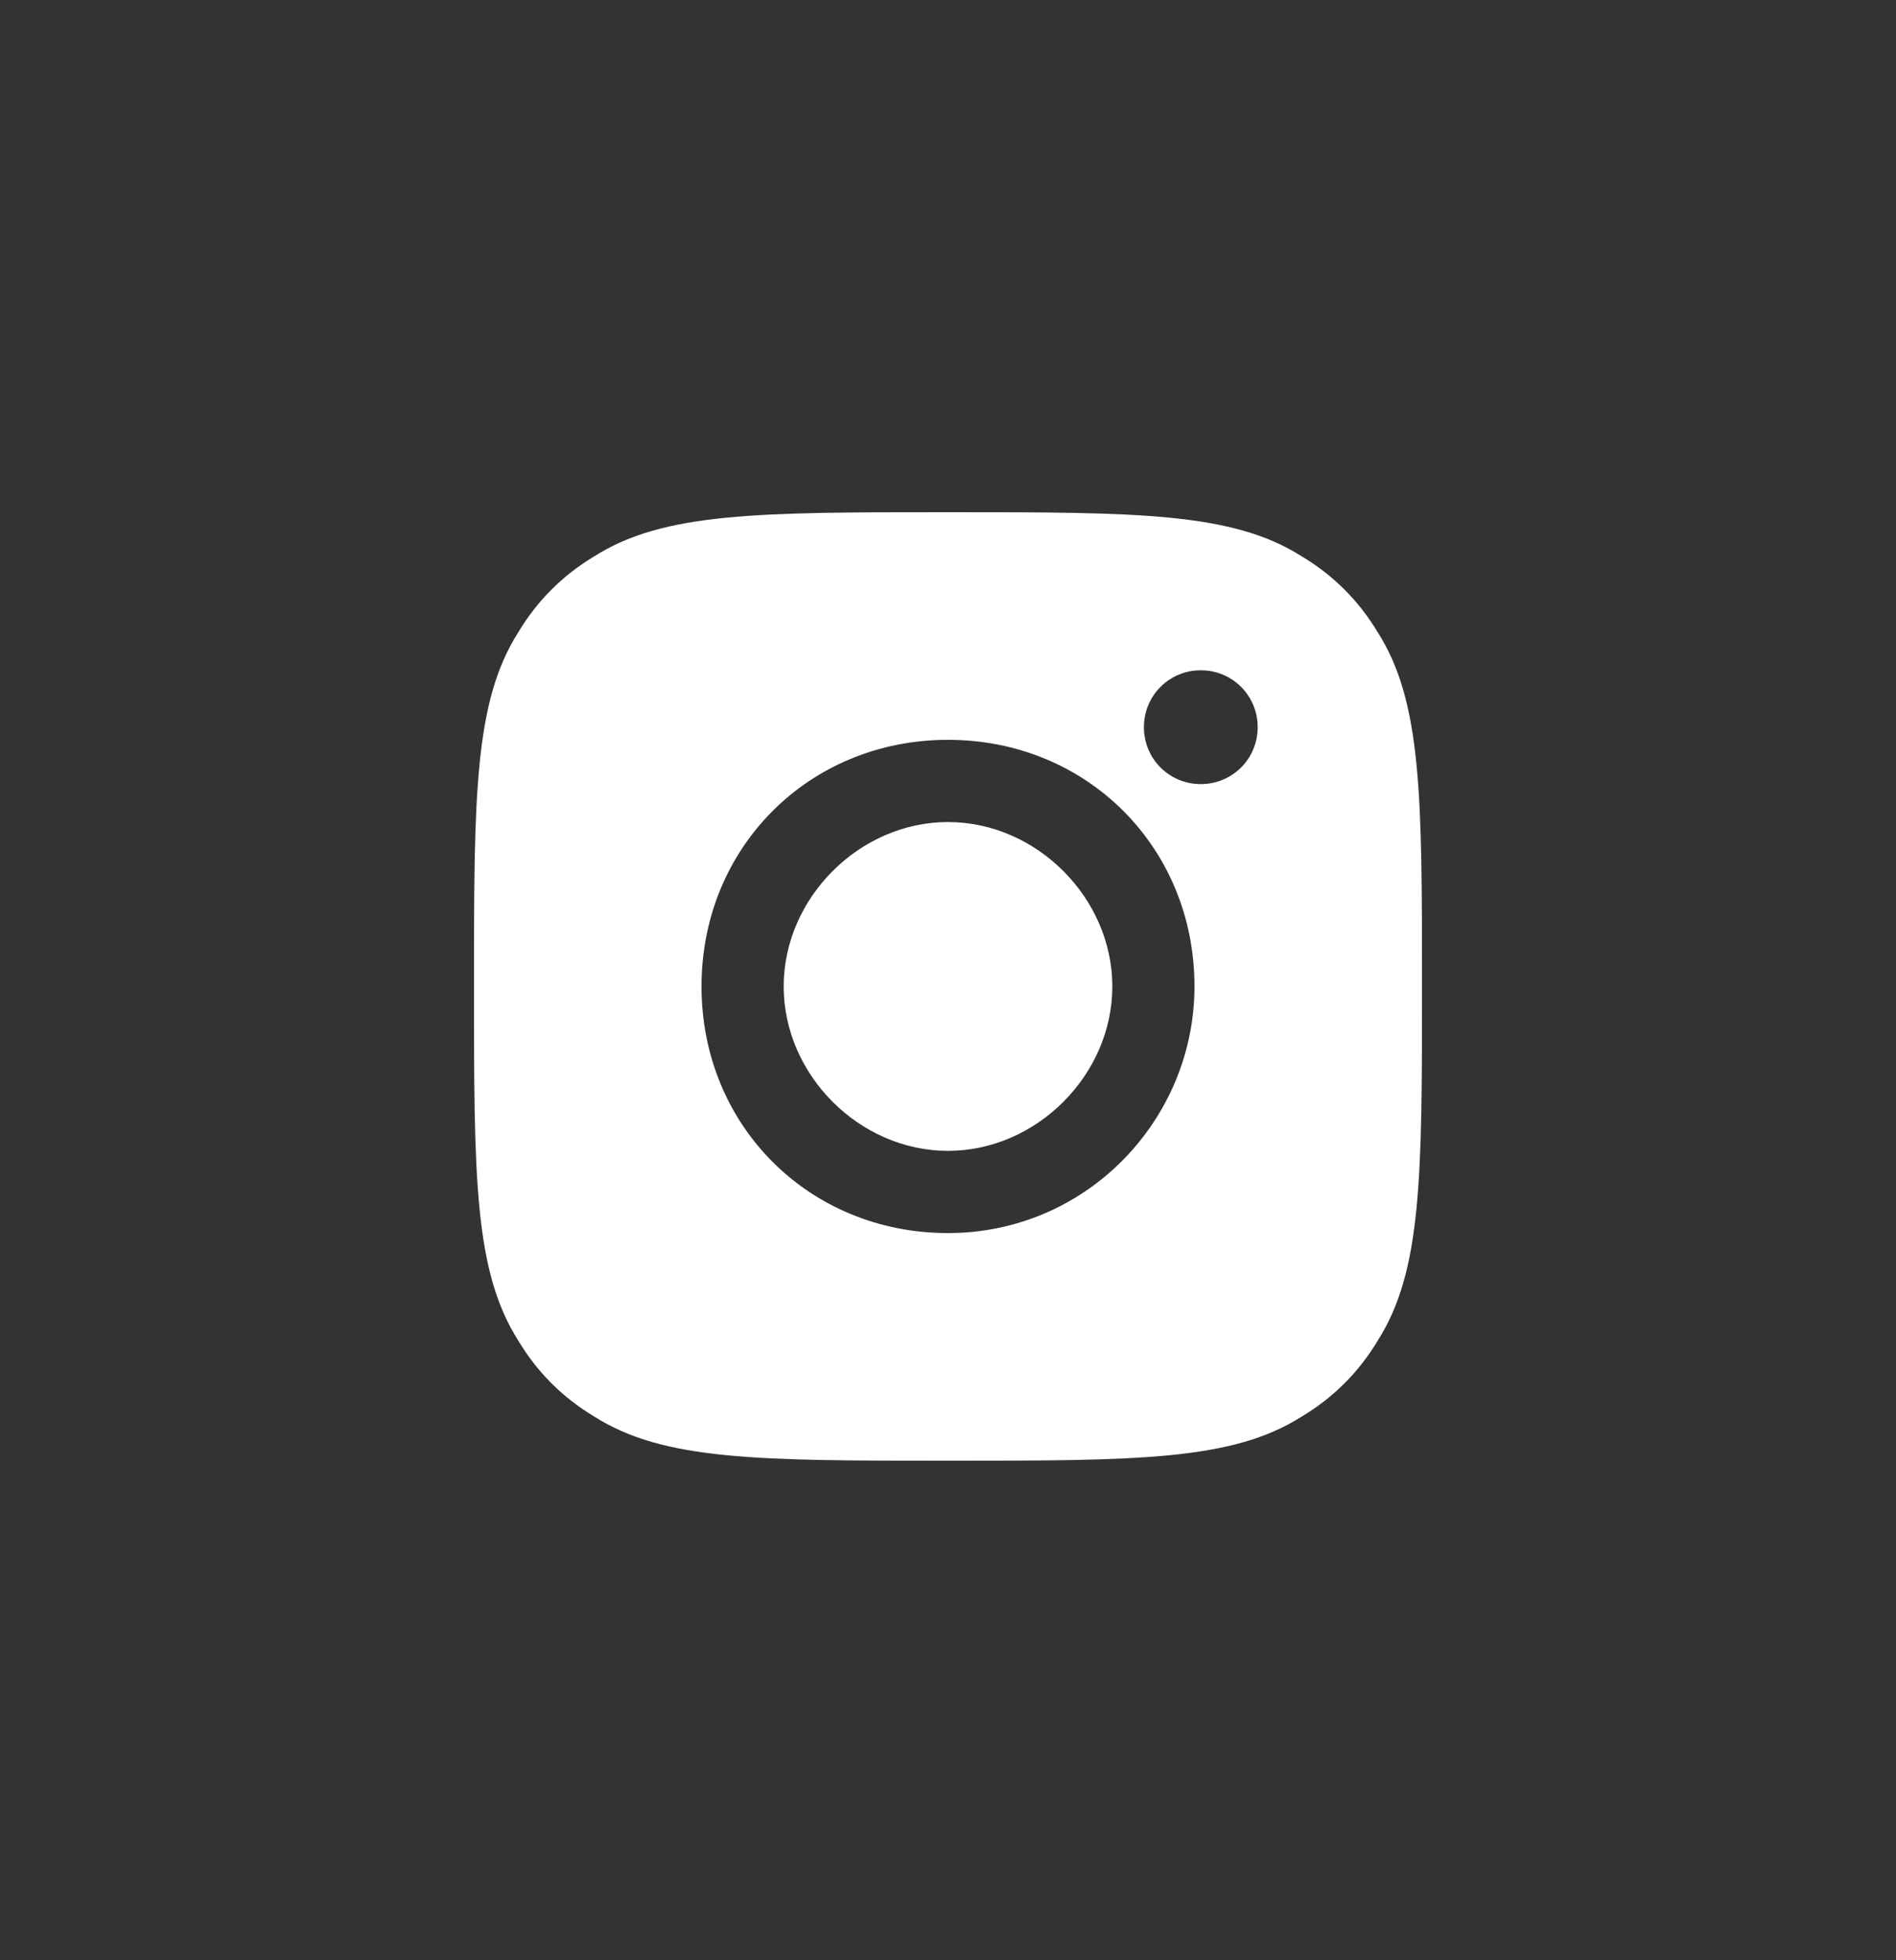 <?xml version="1.0" encoding="UTF-8"?>
<svg id="Layer_1" xmlns="http://www.w3.org/2000/svg" version="1.1" viewBox="0 0 30 31">
  <rect x="0" y="0" width="30" height="31" fill="#333333" stroke="none"/>
  <!-- Generator: Adobe Illustrator 29.5.0, SVG Export Plug-In . SVG Version: 2.1.0 Build 137)  -->
  <defs>
    <style>
      .st0 {
        fill: #fff;
        fill-rule: evenodd;
      }
    </style>
  </defs>
  <path class="st0" d="M7.5,15.6c0-3,0-4.5.7-5.6.3-.5.7-.9,1.2-1.2,1.1-.7,2.6-.7,5.6-.7s4.5,0,5.6.7c.5.3.9.7,1.2,1.2.7,1.1.7,2.6.7,5.6s0,4.5-.7,5.6c-.3.5-.7.9-1.2,1.2-1.1.7-2.6.7-5.6.7s-4.5,0-5.6-.7c-.5-.3-.9-.7-1.2-1.2-.7-1.1-.7-2.6-.7-5.6ZM18.9,15.6c0,2.1-1.7,3.9-3.9,3.9s-3.9-1.7-3.9-3.9,1.7-3.9,3.9-3.9,3.9,1.7,3.9,3.9ZM15,18.2c1.4,0,2.6-1.2,2.6-2.6s-1.2-2.6-2.6-2.6-2.6,1.2-2.6,2.6,1.2,2.6,2.6,2.6ZM19,12.4c.5,0,.9-.4.9-.9s-.4-.9-.9-.9-.9.4-.9.9.4.9.9.9Z"/>
</svg>